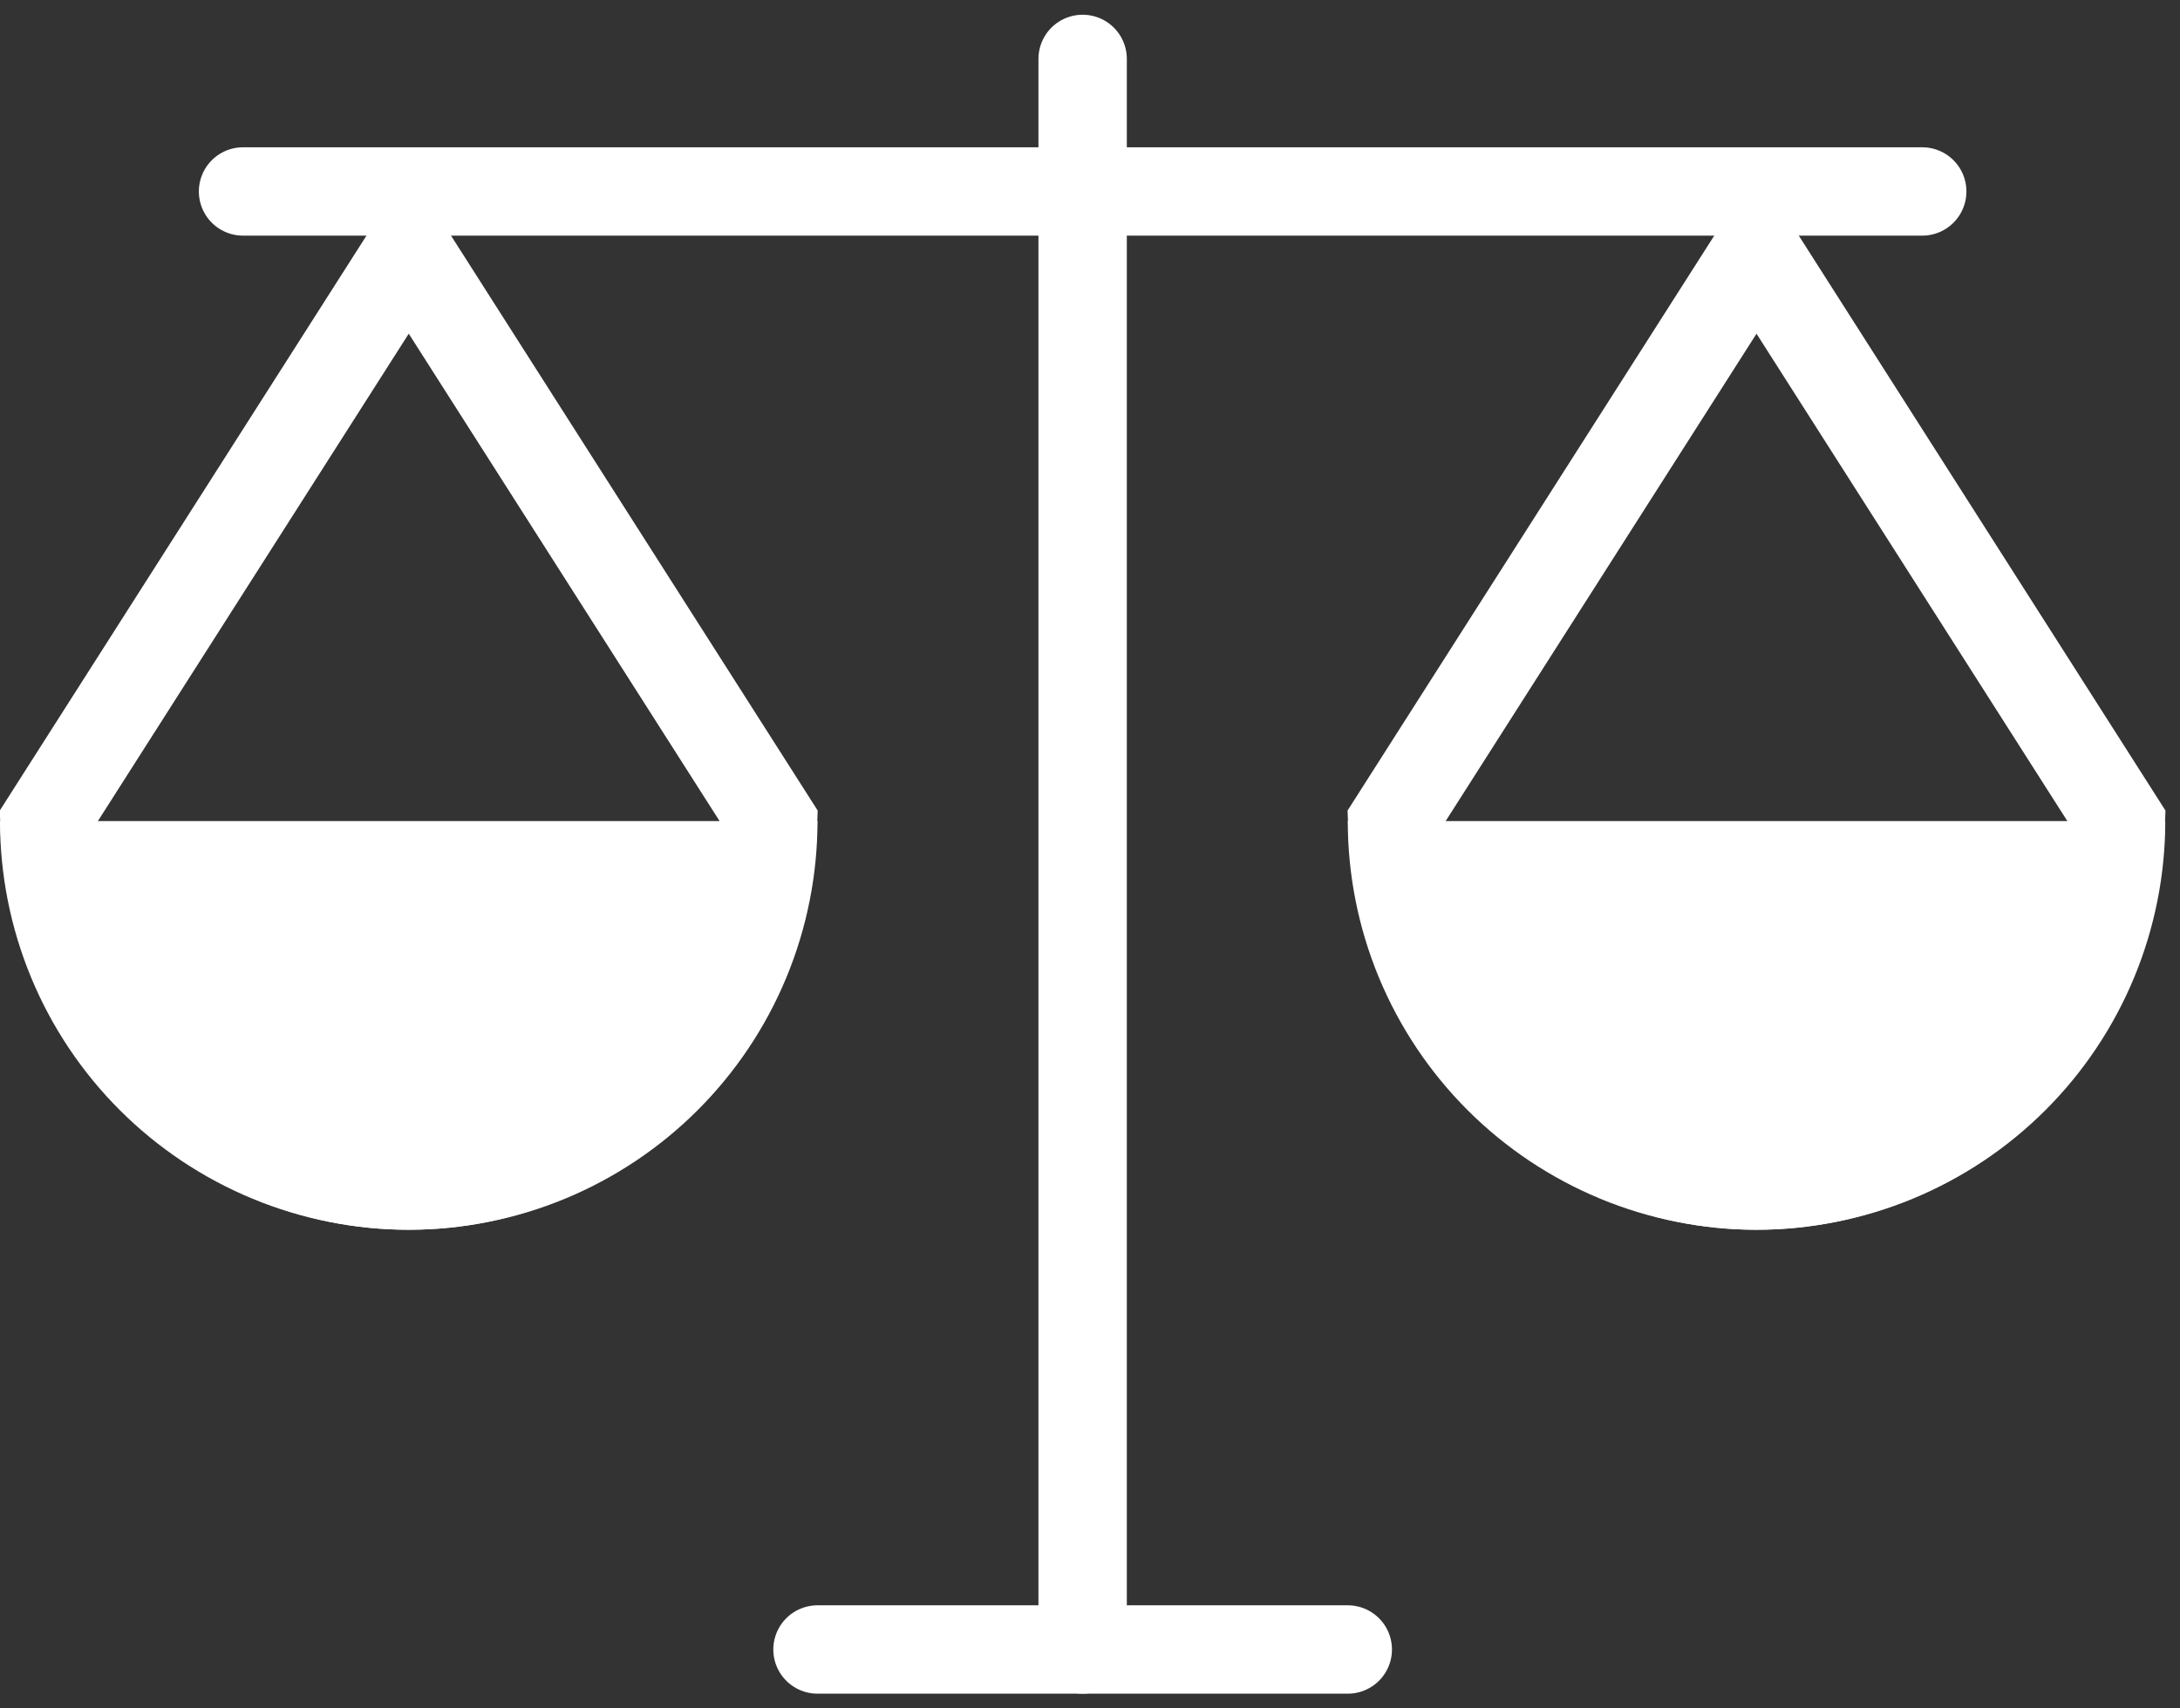 <?xml version="1.0" encoding="UTF-8"?> <svg xmlns="http://www.w3.org/2000/svg" width="74" height="58" viewBox="0 0 74 58" fill="none"><rect x="0" y="0" width="74" height="58" fill="#333333" stroke="none"/><path d="M73.5 27.875C73.5 29.697 73.141 31.501 72.444 33.185C71.746 34.868 70.725 36.398 69.436 37.686C68.148 38.974 66.618 39.996 64.935 40.694C63.251 41.391 61.447 41.75 59.625 41.75C57.803 41.75 55.999 41.391 54.315 40.694C52.632 39.996 51.102 38.974 49.814 37.686C48.526 36.398 47.504 34.868 46.806 33.185C46.109 31.501 45.75 29.697 45.75 27.875L59.625 27.875H73.5Z" fill="white"></path><path d="M27.75 27.875C27.75 29.697 27.391 31.501 26.694 33.185C25.997 34.868 24.974 36.398 23.686 37.686C22.398 38.974 20.868 39.996 19.185 40.694C17.501 41.391 15.697 41.75 13.875 41.75C12.053 41.75 10.249 41.391 8.565 40.694C6.882 39.996 5.352 38.974 4.064 37.686C2.775 36.398 1.753 34.868 1.056 33.185C0.359 31.501 -1.59292e-07 29.697 0 27.875L13.875 27.875H27.75Z" fill="white"></path><path d="M71.992 27.933C71.942 29.466 71.625 30.979 71.053 32.398C70.428 33.946 69.512 35.351 68.361 36.532C67.21 37.714 65.846 38.648 64.348 39.285C62.849 39.922 61.245 40.25 59.625 40.25C58.005 40.25 56.401 39.922 54.902 39.285C53.404 38.648 52.04 37.714 50.889 36.532C49.738 35.351 48.822 33.946 48.197 32.398C47.625 30.979 47.306 29.466 47.257 27.933L59.625 8.539L71.992 27.933Z" stroke="white" stroke-width="3"></path><path d="M26.242 27.933C26.192 29.466 25.875 30.979 25.303 32.398C24.678 33.946 23.762 35.351 22.611 36.532C21.46 37.714 20.096 38.648 18.598 39.285C17.099 39.922 15.495 40.25 13.875 40.25C12.255 40.25 10.651 39.922 9.152 39.285C7.654 38.648 6.29 37.714 5.139 36.532C3.988 35.351 3.072 33.946 2.447 32.398C1.875 30.979 1.556 29.466 1.507 27.933L13.875 8.539L26.242 27.933Z" stroke="white" stroke-width="3"></path><path d="M36.75 2L36.75 56" stroke="white" stroke-width="3" stroke-linecap="round"></path><path d="M65.25 6.5L8.25 6.5" stroke="white" stroke-width="3" stroke-linecap="round"></path><path d="M45.75 56H27.75" stroke="white" stroke-width="3" stroke-linecap="round"></path></svg> 